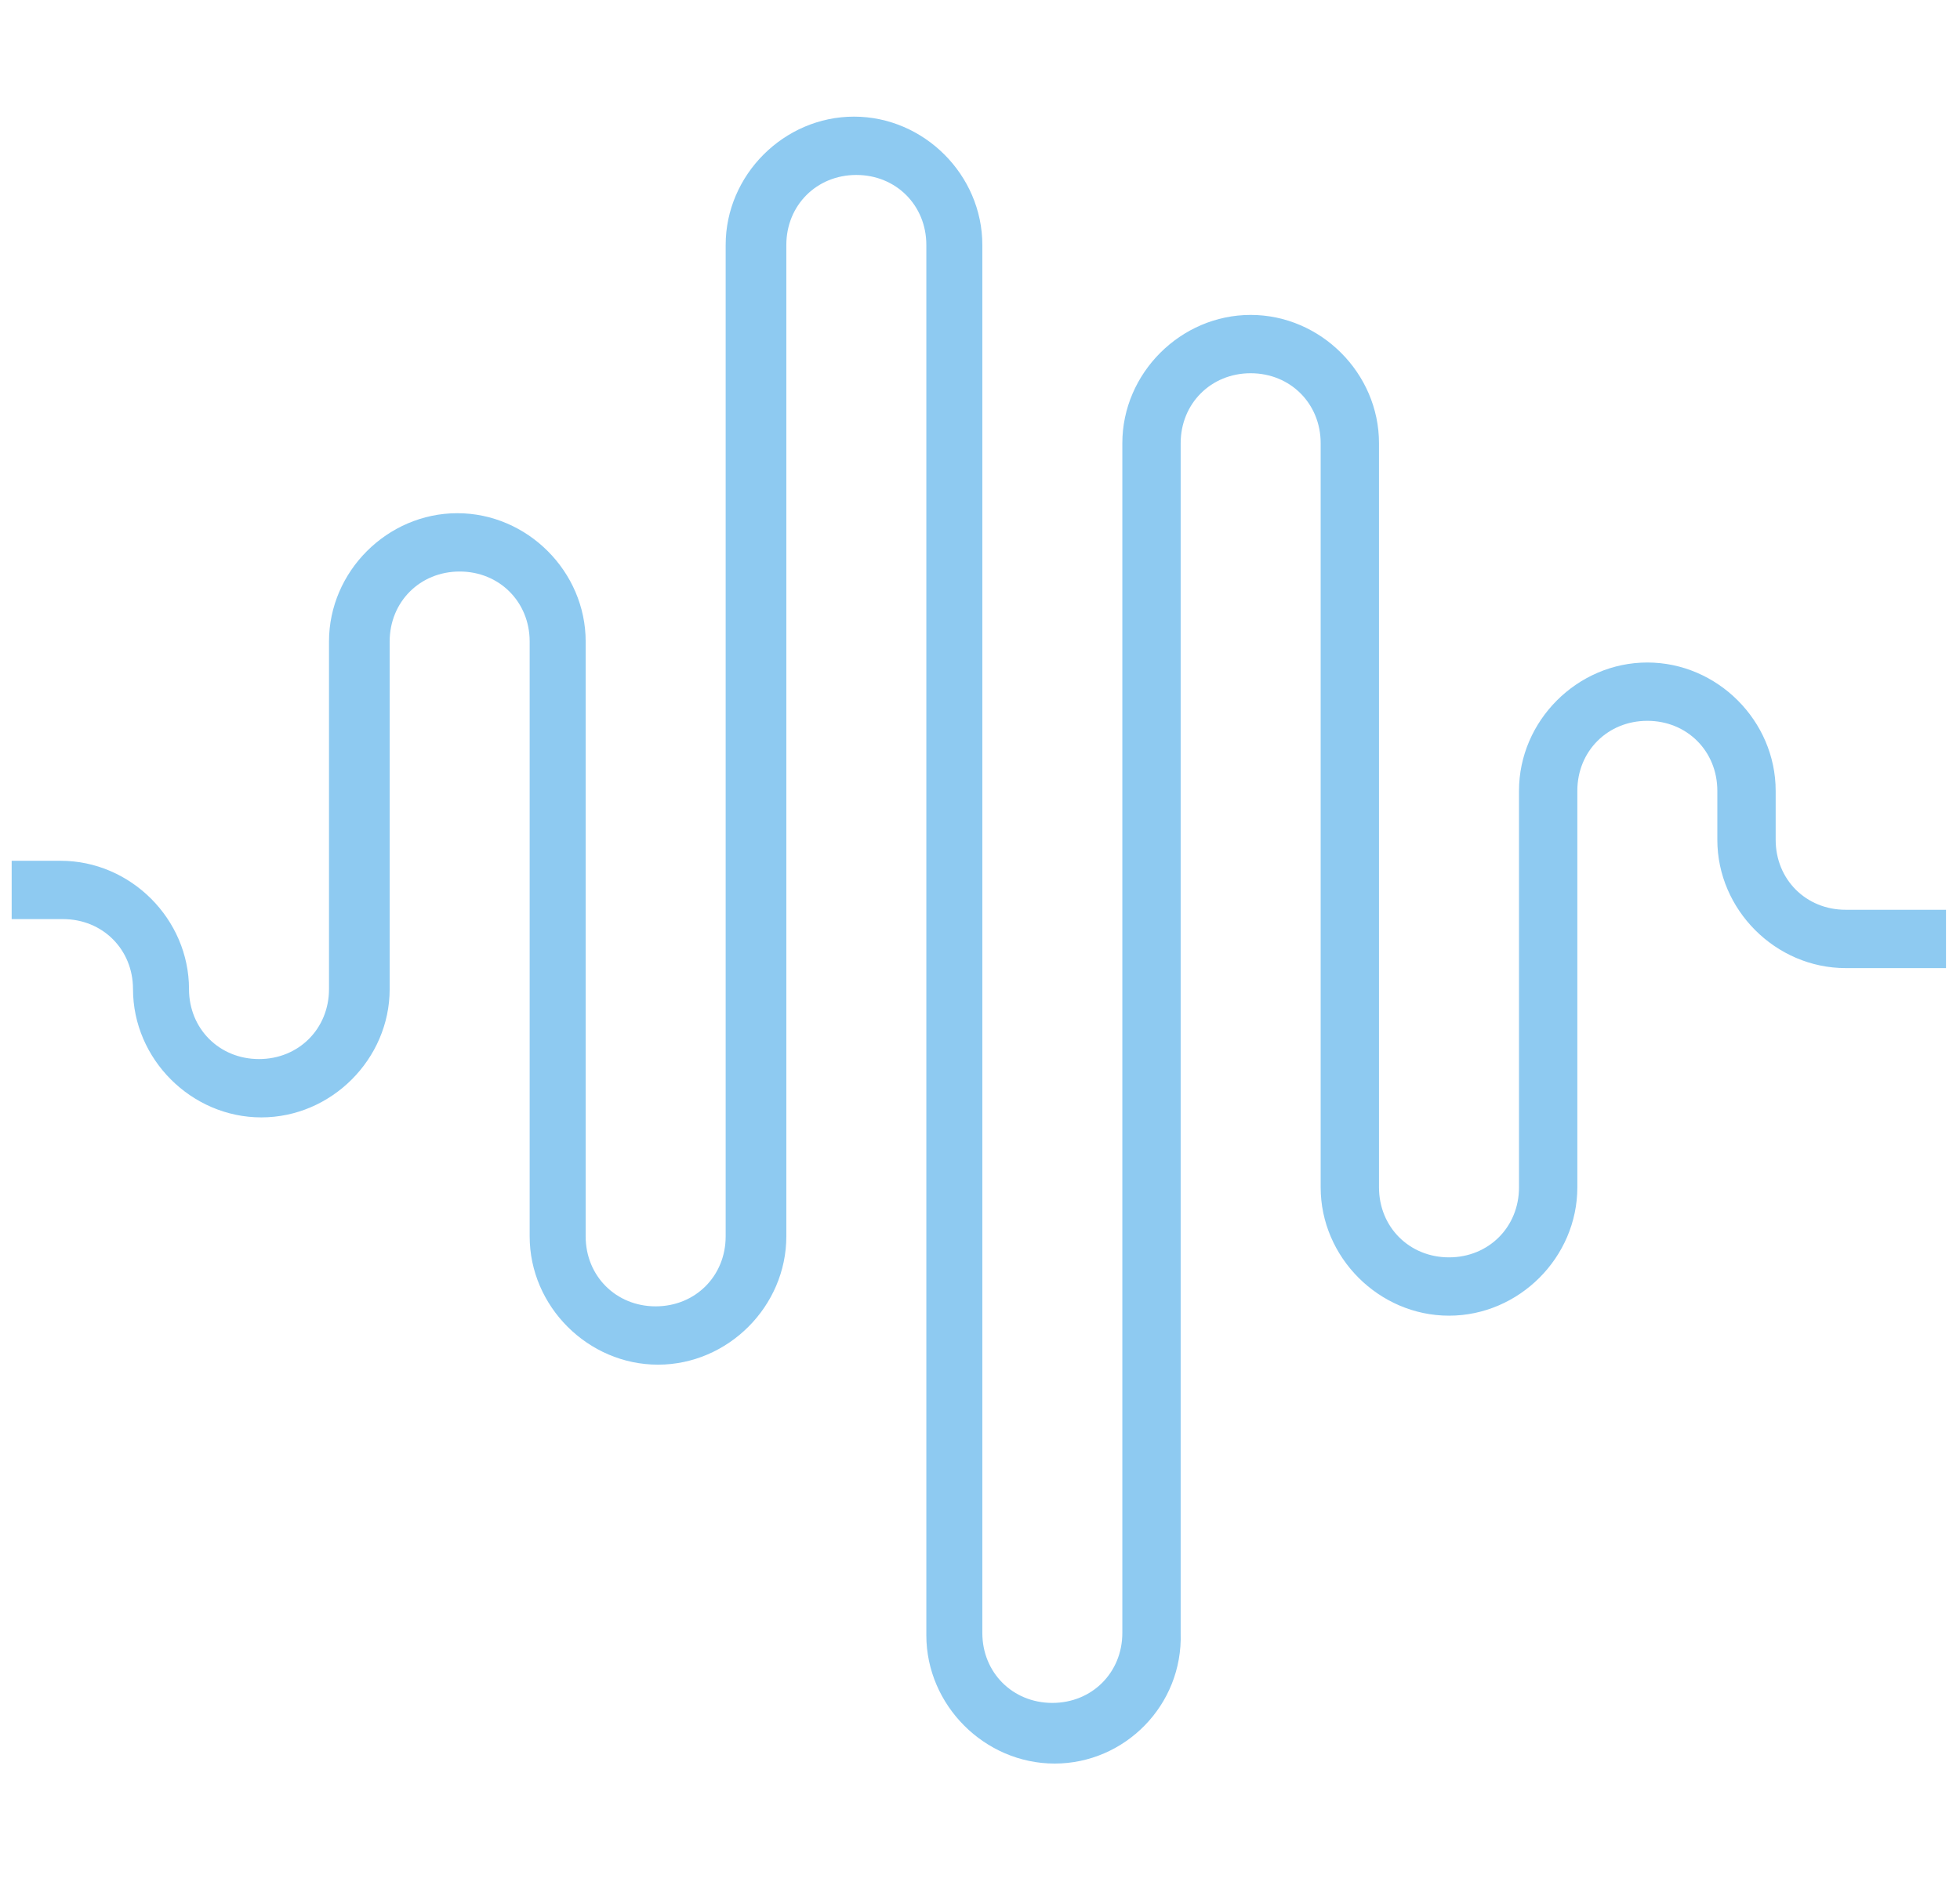 <?xml version="1.0" encoding="utf-8"?>
<!-- Generator: Adobe Illustrator 26.5.0, SVG Export Plug-In . SVG Version: 6.00 Build 0)  -->
<svg version="1.1" id="Livello_1" xmlns="http://www.w3.org/2000/svg" xmlns:xlink="http://www.w3.org/1999/xlink" x="0px" y="0px"
	 viewBox="0 0 84 80.5" style="enable-background:new 0 0 84 80.5;" xml:space="preserve">
<style type="text/css">
	.st0{fill:#8ECAF1;}
</style>
<g>
	<g>
		<path class="st0" d="M45.2,75.6c-3,0-5.5-2.5-5.5-5.5V10.5c0-1.7-1.3-3-3-3c-1.7,0-3,1.3-3,3V53c0,3-2.5,5.5-5.5,5.5
			s-5.5-2.5-5.5-5.5V27.5c0-1.7-1.3-3-3-3s-3,1.3-3,3v14.9c0,3-2.5,5.5-5.5,5.5s-5.5-2.5-5.5-5.5c0-1.7-1.3-3-3-3H0.5v-2.5h2.1
			c3,0,5.5,2.5,5.5,5.5c0,1.7,1.3,3,3,3s3-1.3,3-3V27.5c0-3,2.5-5.5,5.5-5.5s5.5,2.5,5.5,5.5V53c0,1.7,1.3,3,3,3s3-1.3,3-3V10.5
			c0-3,2.5-5.5,5.5-5.5c3,0,5.5,2.5,5.5,5.5V70c0,1.7,1.3,3,3,3s3-1.3,3-3V19c0-3,2.5-5.5,5.5-5.5s5.5,2.5,5.5,5.5v31.9
			c0,1.7,1.3,3,3,3c1.7,0,3-1.3,3-3v-17c0-3,2.5-5.5,5.5-5.5s5.5,2.5,5.5,5.5V36c0,1.7,1.3,3,3,3h4.3v2.5h-4.3c-3,0-5.5-2.5-5.5-5.5
			v-2.1c0-1.7-1.3-3-3-3c-1.7,0-3,1.3-3,3v17c0,3-2.5,5.5-5.5,5.5s-5.5-2.5-5.5-5.5V19c0-1.7-1.3-3-3-3s-3,1.3-3,3V70
			C50.7,73.1,48.2,75.6,45.2,75.6z"/>
	</g>
</g>
</svg>
